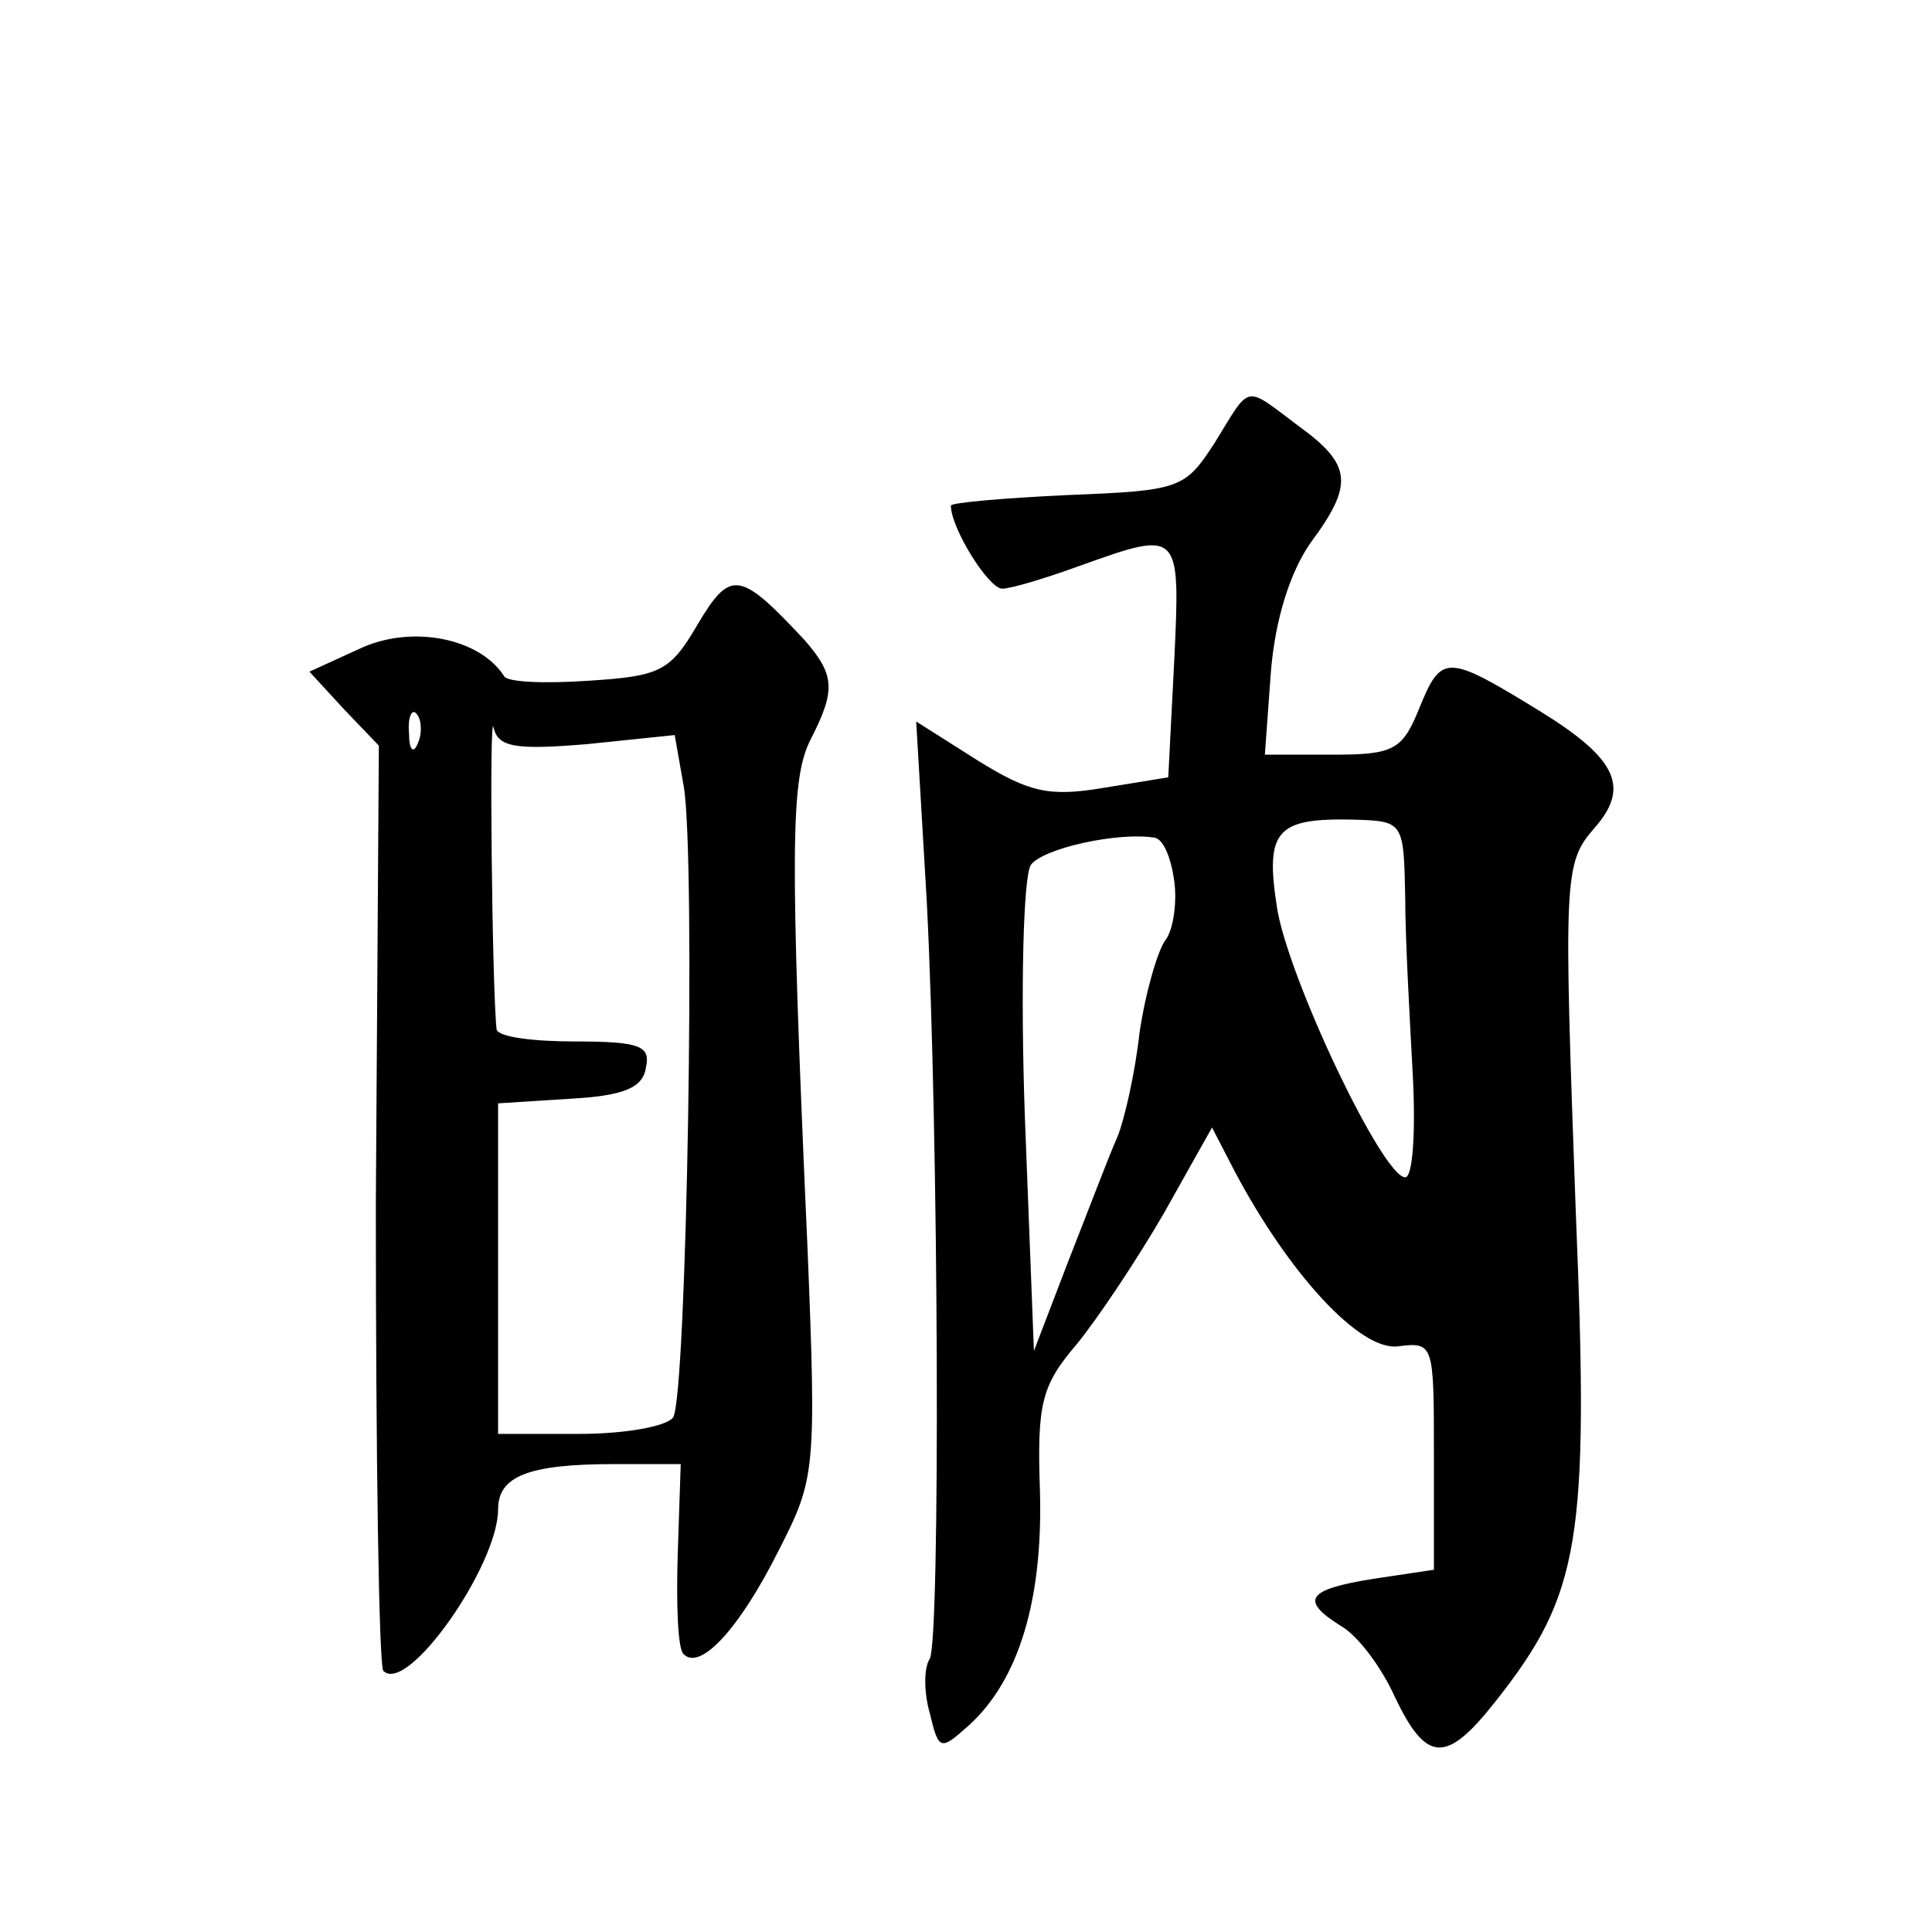 <?xml version="1.0" standalone="no"?>
<!DOCTYPE svg PUBLIC "-//W3C//DTD SVG 20010904//EN"
 "http://www.w3.org/TR/2001/REC-SVG-20010904/DTD/svg10.dtd">
<svg version="1.0" xmlns="http://www.w3.org/2000/svg"
 width="128pt" height="128pt" viewBox="0 0 128 128"
 preserveAspectRatio="xMidYMid meet">
<g transform="translate(0,128) scale(0.1,-0.1)"
fill="#0" stroke="none">
<path d="M805 987 c-20 -31 -23 -32 -98 -35 -42 -2 -77 -5 -77 -7 0 -15 25 -55
34 -55 6 0 29 7 51 15 67 24 67 24 63 -62 l-4 -78 -43 -7 c-36 -6 -49 -3 -83 18
l-41 26 7 -119 c8 -156 9 -489 2 -502 -4 -6 -4 -22 0 -36 6 -25 7 -25 26 -8 33
30 49 83 47 155 -2 58 1 70 24 97 14 17 40 56 58 87 l32 57 15 -29 c36 -68 83 -119
108 -116 24 3 24 2 24 -72 l0 -76 -40 -6 c-44 -7 -49 -14 -22 -31 11 -6 27 -27
36 -47 21 -44 34 -45 67 -3 56 71 62 106 53 324 -8 221 -8 231 12 254 24 27 16
46 -36 78 -62 38 -65 38 -80 1 -11 -27 -17 -30 -57 -30 l-45 0 4 55 c3 36 13 66
26 85 29 39 28 52 -8 78 -36 27 -31 28 -55 -11z m126 -302 c0 -27 3 -80 5 -117
2 -38 0 -68 -5 -68 -15 0 -78 133 -85 179 -8 51 0 59 50 58 34 -1 34 -1 35 -52z
m-153 11 c2 -15 -1 -33 -6 -39 -5 -7 -13 -34 -17 -61 -3 -27 -10 -58 -15 -70 -5
-11 -19 -48 -32 -81 l-23 -60 -6 155 c-3 85 -1 160 4 167 8 11 58 22 82 18 6 -1
11 -14 13 -29z M462 866 c-18 -31 -25 -34 -72 -37 -29 -2 -54 -1 -56 3 -16 25 -60
34 -94 19 l-35 -16 23 -25 23 -24 -2 -304 c0 -167 2 -306 5 -309 16 -16 76 70 76
107 0 22 20 30 77 30 l44 0 -2 -60 c-1 -33 0 -63 4 -66 11 -11 37 17 63 69 24 47
25 52 19 200 -12 268 -11 311 2 337 17 33 16 43 -4 66 -43 46 -49 47 -71 10z m-185
-78 c-3 -8 -6 -5 -6 6 -1 11 2 17 5 13 3 -3 4 -12 1 -19z m112 -1 l58 6 6 -34 c8
-47 2 -403 -7 -418 -4 -6 -32 -11 -62 -11 l-54 0 0 109 0 110 47 3 c36 2 49 7 51
21 3 14 -4 17 -47 17 -28 0 -51 3 -52 8 -3 27 -5 214 -2 200 3 -13 14 -15 62 -11z"/>
</g>
</svg>
